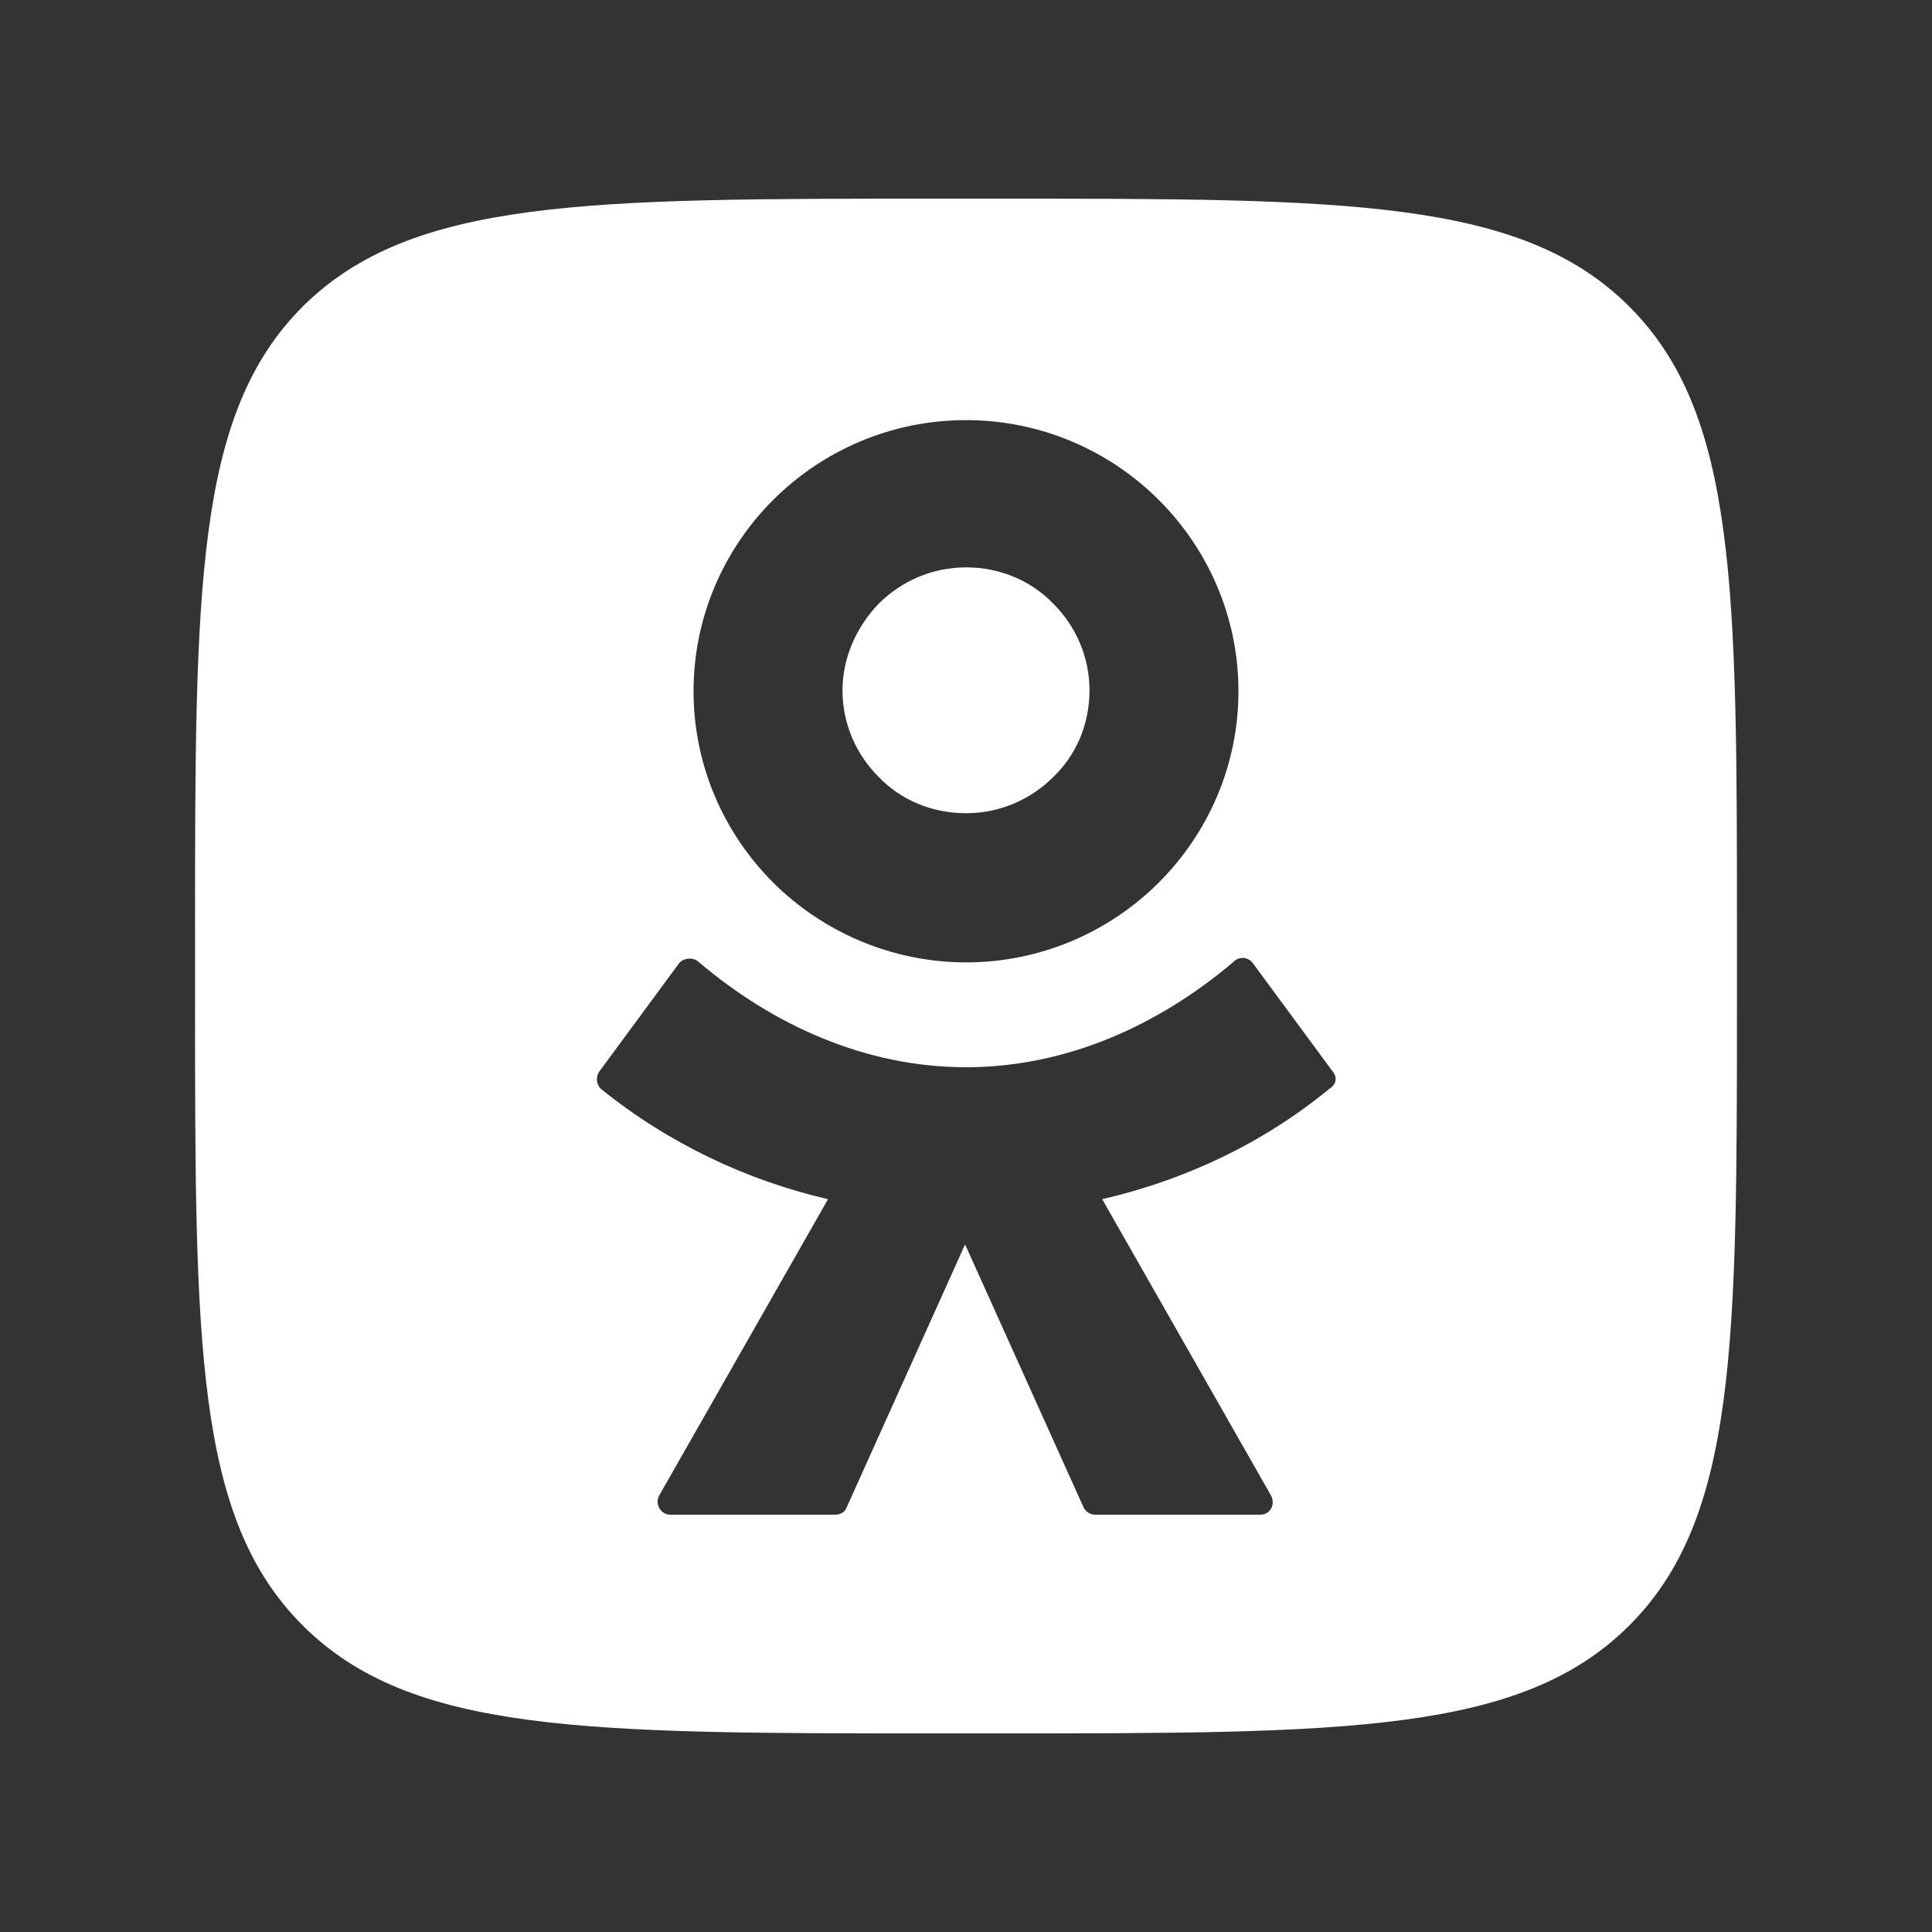<svg width="40" height="40" viewBox="0 0 40 40" fill="none" xmlns="http://www.w3.org/2000/svg">
<rect x="0" y="0" width="40" height="40" fill="#333333" stroke="none"/>
<path d="M20.64 4.113C27.859 4.113 31.487 4.113 33.725 6.339C35.962 8.566 35.962 12.178 35.962 19.364V20.637C35.962 27.823 35.962 31.435 33.725 33.661C31.487 35.888 27.859 35.888 20.64 35.888H19.361C12.142 35.888 8.513 35.888 6.275 33.661C4.038 31.435 4.038 27.841 4.038 20.637V19.364C4.038 12.178 4.038 8.566 6.275 6.339C8.532 4.112 12.142 4.113 19.361 4.113H20.64ZM25.941 19.944C25.847 19.813 25.659 19.794 25.546 19.907C23.985 21.235 22.068 22.096 20 22.096C17.932 22.096 16.015 21.235 14.454 19.907C14.341 19.813 14.153 19.832 14.059 19.944L12.404 22.19C12.329 22.302 12.348 22.452 12.442 22.545C13.834 23.668 15.451 24.436 17.143 24.828L13.646 30.966C13.552 31.135 13.683 31.36 13.871 31.36H17.293C17.406 31.36 17.5 31.303 17.537 31.191L19.981 25.764L22.426 31.191C22.463 31.284 22.557 31.36 22.67 31.36H26.092C26.298 31.36 26.411 31.153 26.317 30.966L22.82 24.828C24.512 24.436 26.129 23.687 27.52 22.545C27.671 22.452 27.69 22.302 27.596 22.19L25.941 19.944ZM20 8.698C18.439 8.698 17.029 9.334 16.014 10.344C14.998 11.355 14.359 12.759 14.359 14.312C14.36 15.865 14.999 17.268 16.014 18.279C17.029 19.289 18.458 19.925 20 19.925C21.56 19.925 22.97 19.289 23.985 18.279C25 17.268 25.64 15.865 25.641 14.312C25.641 12.759 25.001 11.355 23.985 10.344C22.97 9.334 21.56 8.698 20 8.698ZM20 11.747C20.714 11.747 21.354 12.029 21.805 12.496C22.275 12.964 22.556 13.6 22.557 14.292C22.557 15.004 22.275 15.64 21.805 16.089C21.335 16.557 20.696 16.837 20 16.837C19.286 16.837 18.646 16.557 18.195 16.089C17.725 15.621 17.443 14.985 17.443 14.292C17.444 13.6 17.744 12.964 18.195 12.496C18.665 12.029 19.304 11.747 20 11.747Z" fill="white"/>
</svg>
